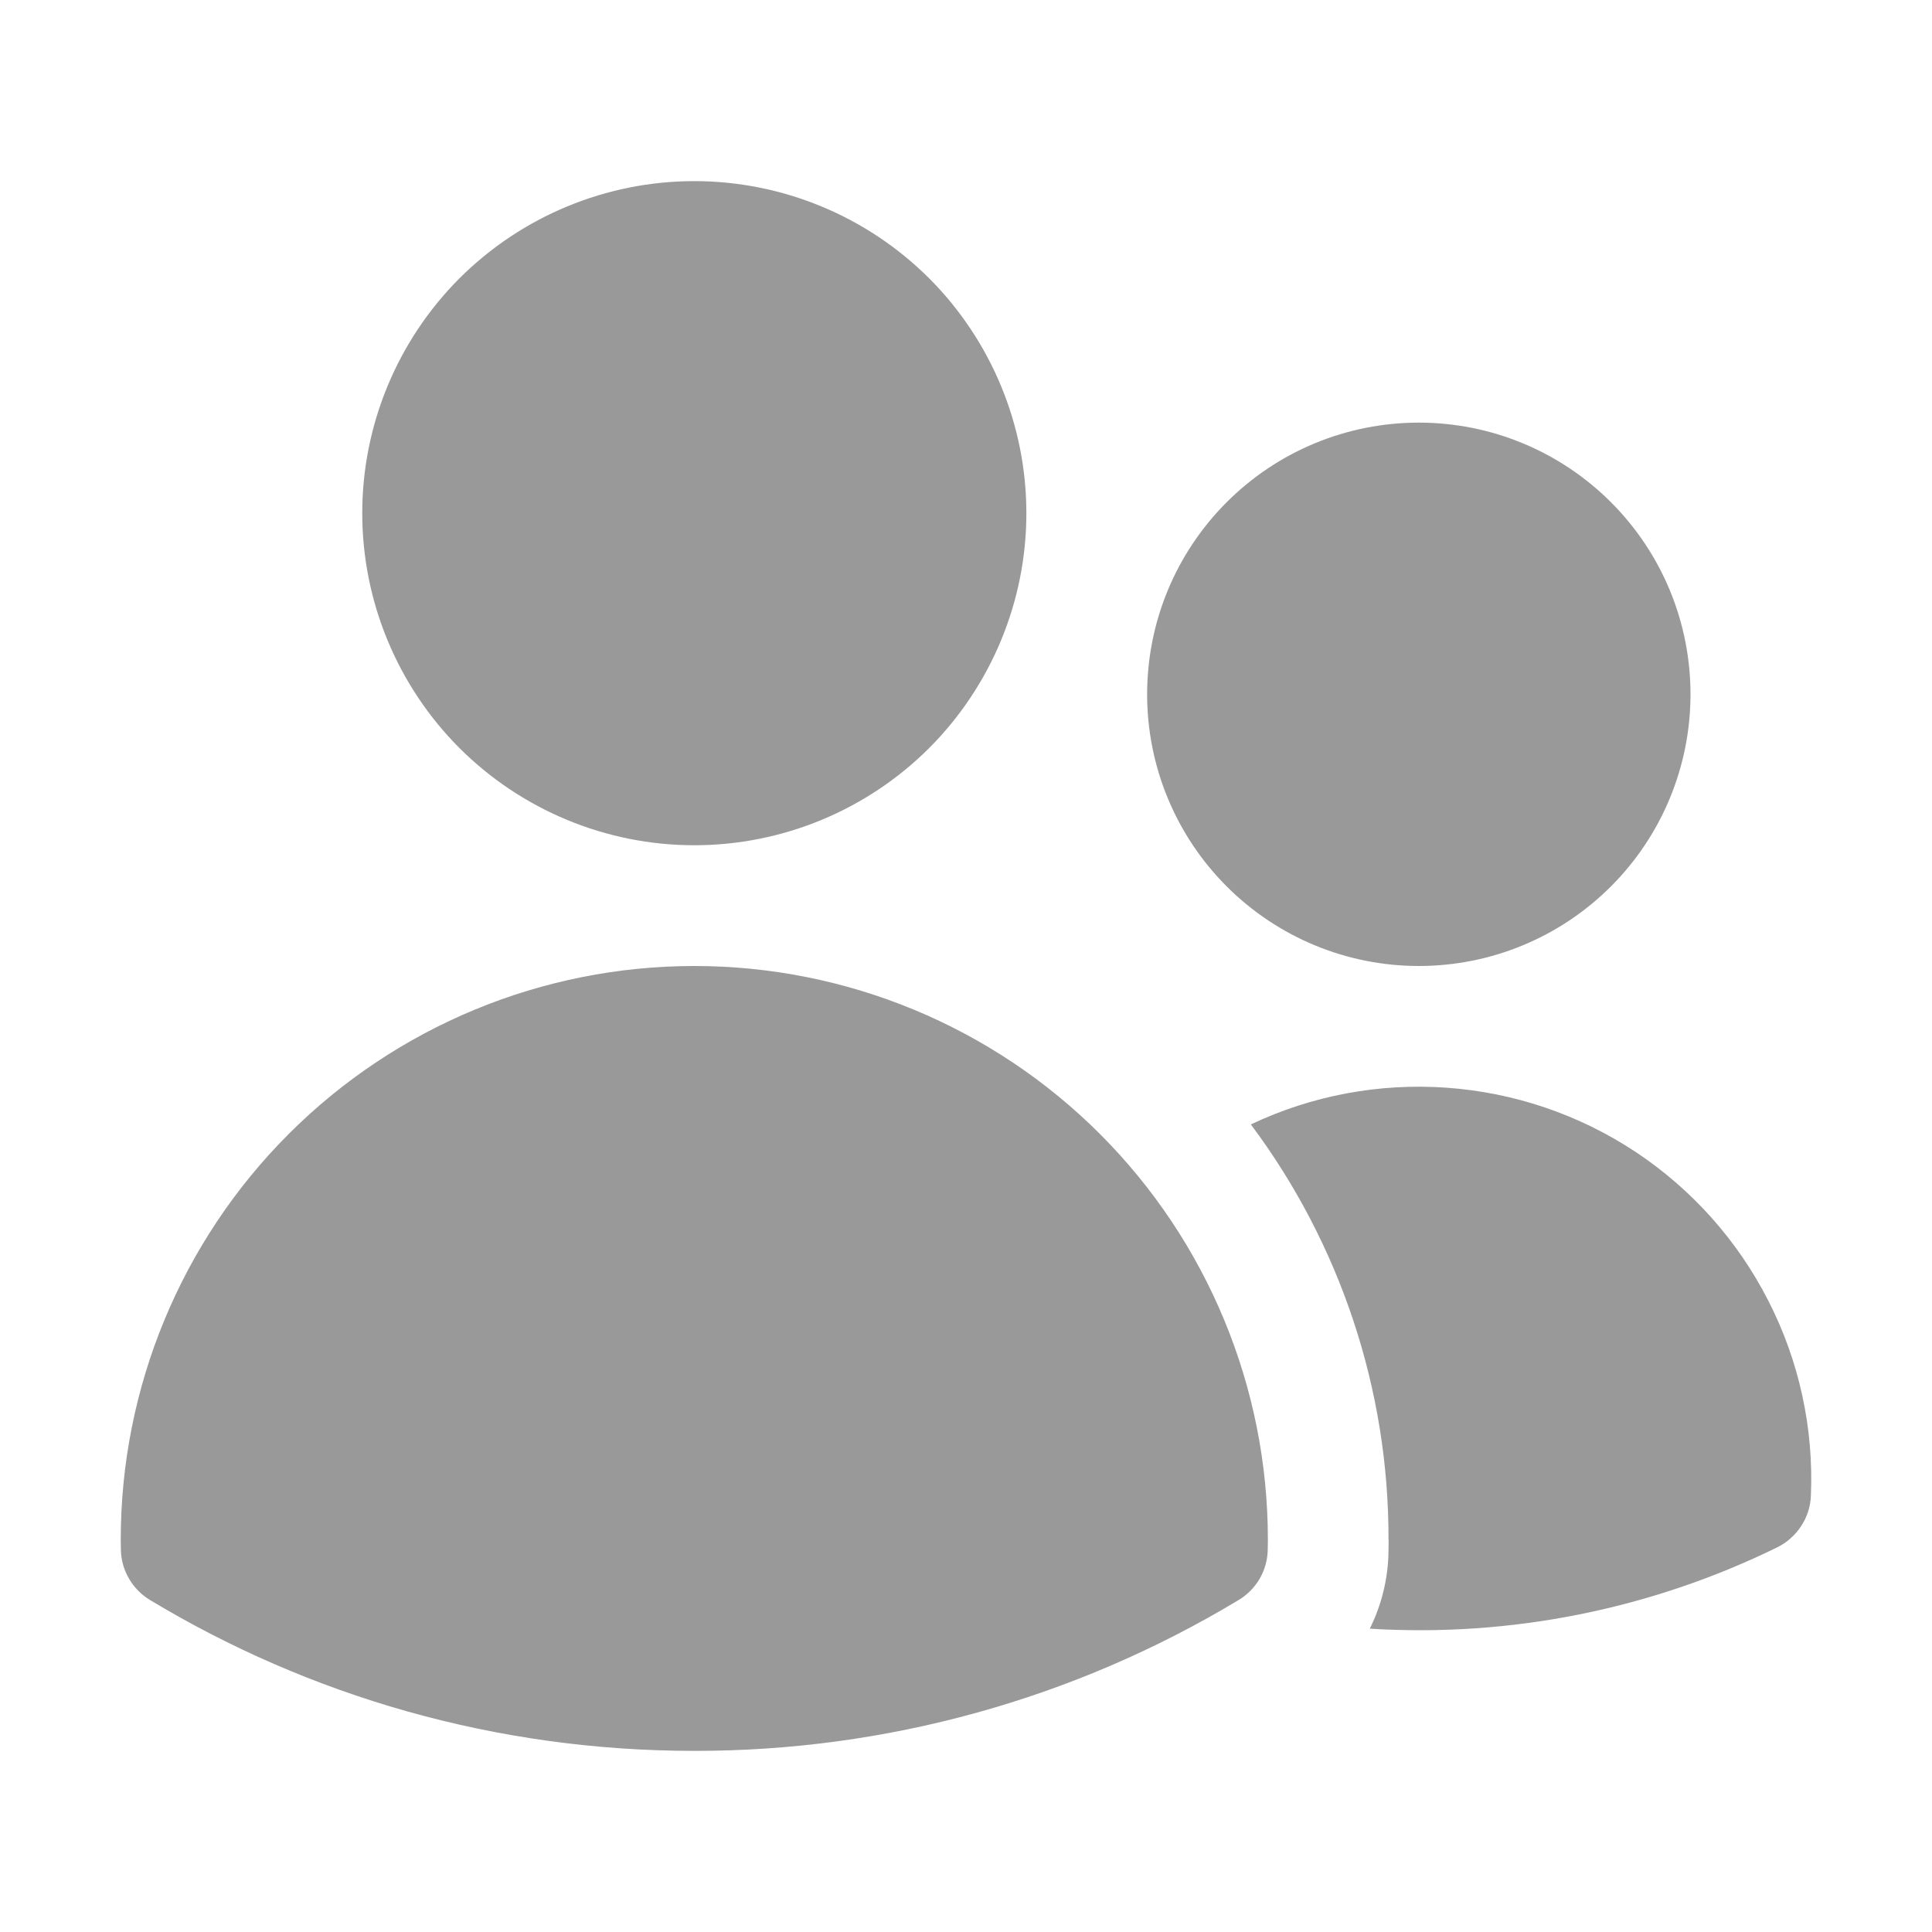 <svg width="16" height="16" viewBox="0 0 16 16" fill="none" xmlns="http://www.w3.org/2000/svg">
<path d="M3 4.25C3 3.521 3.29 2.821 3.805 2.305C4.321 1.79 5.021 1.5 5.75 1.5C6.479 1.5 7.179 1.79 7.695 2.305C8.21 2.821 8.5 3.521 8.5 4.25C8.5 4.979 8.21 5.679 7.695 6.195C7.179 6.71 6.479 7 5.75 7C5.021 7 4.321 6.71 3.805 6.195C3.29 5.679 3 4.979 3 4.25ZM9.5 5.75C9.5 5.455 9.558 5.162 9.671 4.889C9.784 4.616 9.95 4.368 10.159 4.159C10.368 3.95 10.616 3.784 10.889 3.671C11.162 3.558 11.454 3.5 11.75 3.5C12.046 3.5 12.338 3.558 12.611 3.671C12.884 3.784 13.132 3.95 13.341 4.159C13.55 4.368 13.716 4.616 13.829 4.889C13.942 5.162 14 5.455 14 5.75C14 6.347 13.763 6.919 13.341 7.341C12.919 7.763 12.347 8 11.75 8C11.153 8 10.581 7.763 10.159 7.341C9.737 6.919 9.5 6.347 9.5 5.75ZM1 12.75C1 11.49 1.5 10.282 2.391 9.391C3.282 8.5 4.49 8 5.75 8C7.01 8 8.218 8.5 9.109 9.391C10 10.282 10.5 11.49 10.5 12.75V12.752L10.499 12.831C10.498 12.916 10.475 12.999 10.433 13.073C10.39 13.146 10.33 13.208 10.257 13.251C8.897 14.071 7.338 14.502 5.75 14.5C4.102 14.5 2.559 14.044 1.243 13.251C1.171 13.208 1.11 13.146 1.068 13.073C1.025 12.999 1.002 12.916 1.001 12.831L1 12.75ZM11.5 12.752L11.499 12.848C11.496 13.07 11.443 13.289 11.344 13.488C12.508 13.56 13.67 13.328 14.717 12.815C14.798 12.775 14.867 12.714 14.916 12.639C14.966 12.563 14.994 12.476 14.997 12.386C15.021 11.827 14.9 11.271 14.645 10.773C14.391 10.274 14.012 9.85 13.546 9.54C13.079 9.231 12.541 9.048 11.982 9.008C11.424 8.968 10.865 9.072 10.359 9.312C11.101 10.304 11.502 11.511 11.499 12.75L11.5 12.752Z" fill="#999999"/>
</svg>
